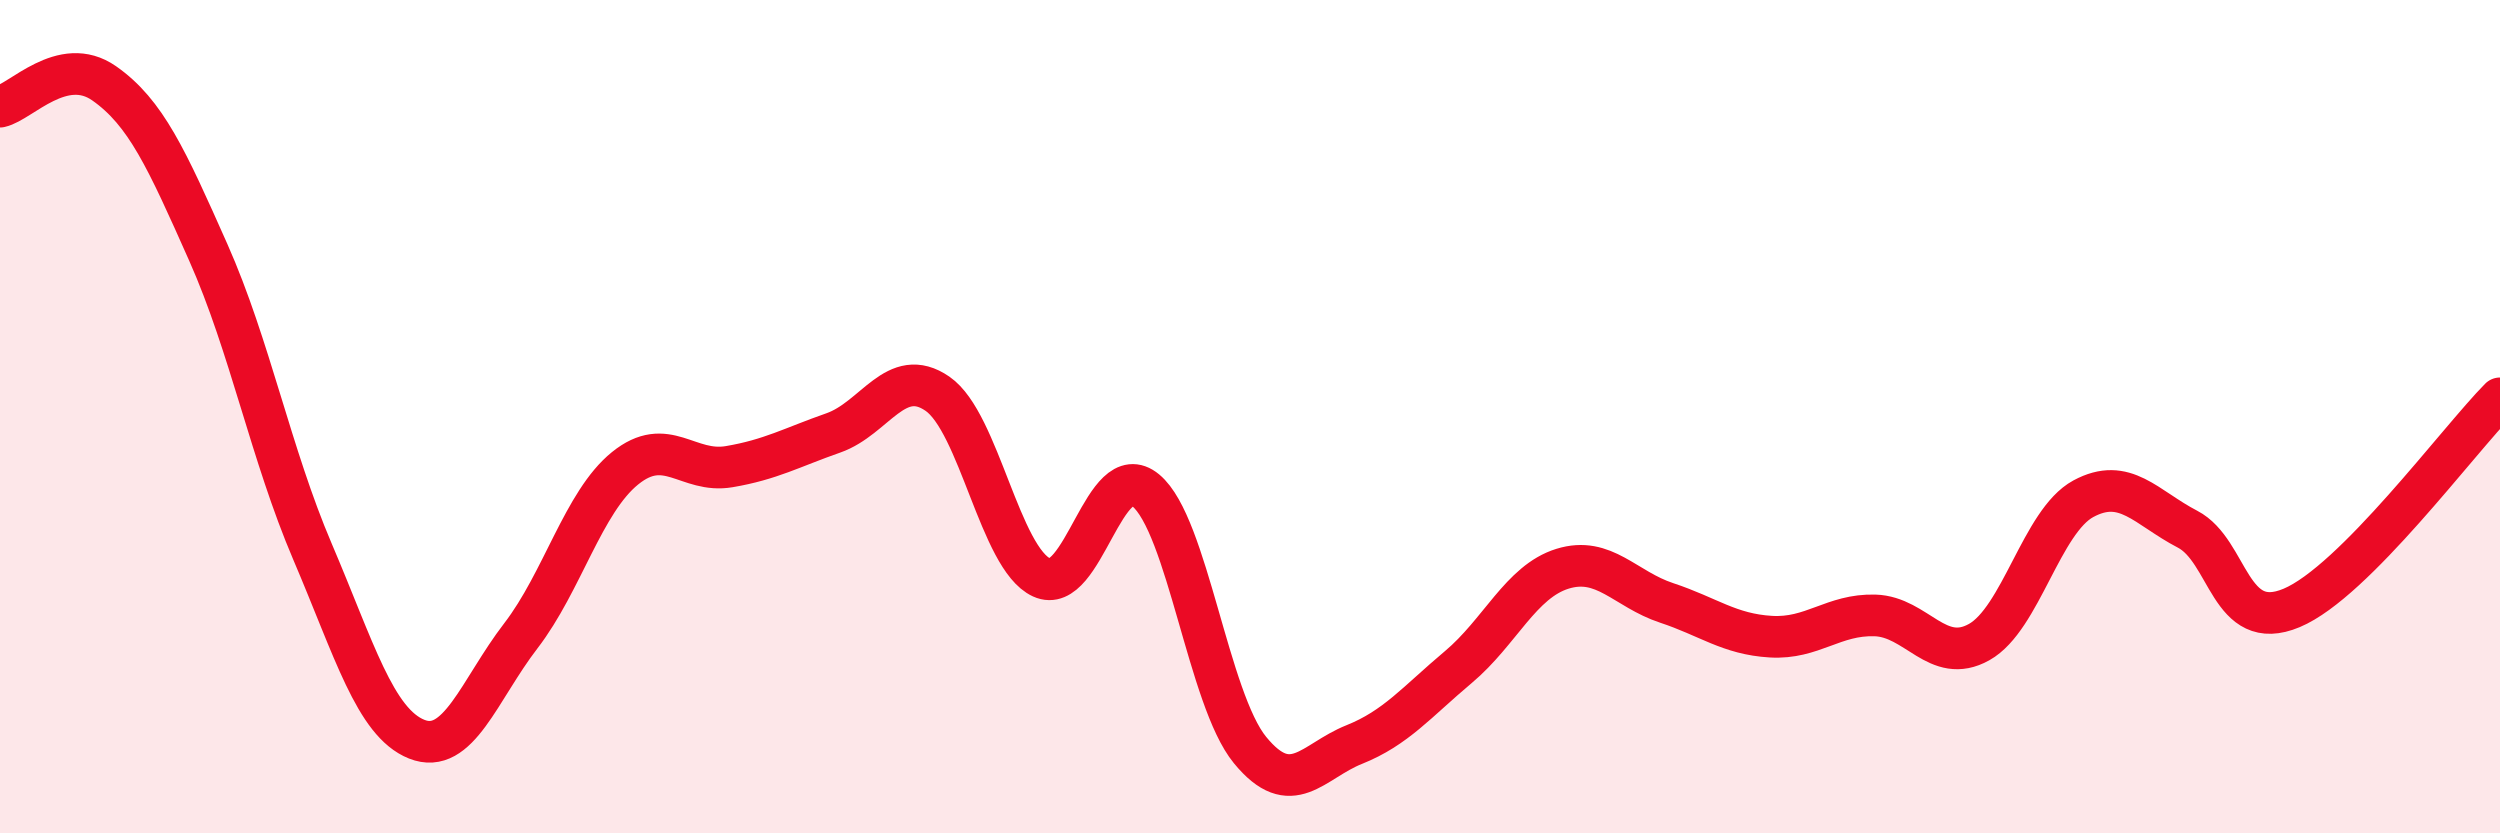 
    <svg width="60" height="20" viewBox="0 0 60 20" xmlns="http://www.w3.org/2000/svg">
      <path
        d="M 0,2.56 C 0.5,2.45 1.5,1.3 2.5,2 C 3.5,2.7 4,3.81 5,6.06 C 6,8.31 6.5,10.9 7.5,13.24 C 8.5,15.58 9,17.34 10,17.74 C 11,18.14 11.5,16.56 12.5,15.26 C 13.5,13.96 14,12.05 15,11.24 C 16,10.43 16.5,11.37 17.5,11.2 C 18.5,11.03 19,10.74 20,10.39 C 21,10.04 21.5,8.76 22.5,9.45 C 23.5,10.14 24,13.4 25,13.86 C 26,14.32 26.5,10.94 27.5,11.77 C 28.5,12.6 29,16.78 30,18 C 31,19.22 31.5,18.27 32.5,17.87 C 33.5,17.47 34,16.85 35,16.01 C 36,15.17 36.5,13.96 37.5,13.65 C 38.5,13.34 39,14.14 40,14.47 C 41,14.8 41.5,15.22 42.5,15.28 C 43.5,15.34 44,14.74 45,14.77 C 46,14.8 46.5,15.97 47.5,15.41 C 48.5,14.85 49,12.51 50,11.97 C 51,11.43 51.5,12.18 52.5,12.7 C 53.5,13.22 53.5,15.22 55,14.59 C 56.5,13.96 59,10.57 60,9.56L60 20L0 20Z"
        fill="#EB0A25"
        opacity="0.1"
        stroke-linecap="round"
        stroke-linejoin="round"
      />
      <path
        d="M 0,2.56 C 0.5,2.45 1.5,1.3 2.5,2 C 3.5,2.7 4,3.81 5,6.06 C 6,8.31 6.5,10.9 7.5,13.24 C 8.5,15.58 9,17.34 10,17.74 C 11,18.14 11.5,16.56 12.5,15.26 C 13.5,13.96 14,12.05 15,11.24 C 16,10.43 16.5,11.37 17.5,11.2 C 18.5,11.03 19,10.74 20,10.39 C 21,10.04 21.5,8.76 22.5,9.45 C 23.5,10.14 24,13.4 25,13.86 C 26,14.32 26.5,10.94 27.5,11.77 C 28.5,12.6 29,16.78 30,18 C 31,19.22 31.5,18.27 32.5,17.87 C 33.5,17.47 34,16.85 35,16.01 C 36,15.17 36.5,13.96 37.5,13.65 C 38.5,13.34 39,14.14 40,14.47 C 41,14.8 41.5,15.22 42.5,15.28 C 43.5,15.34 44,14.74 45,14.77 C 46,14.8 46.5,15.97 47.5,15.41 C 48.5,14.85 49,12.51 50,11.97 C 51,11.43 51.5,12.18 52.5,12.7 C 53.5,13.22 53.5,15.22 55,14.59 C 56.5,13.96 59,10.57 60,9.56"
        stroke="#EB0A25"
        stroke-width="1"
        fill="none"
        stroke-linecap="round"
        stroke-linejoin="round"
      />
    </svg>
  